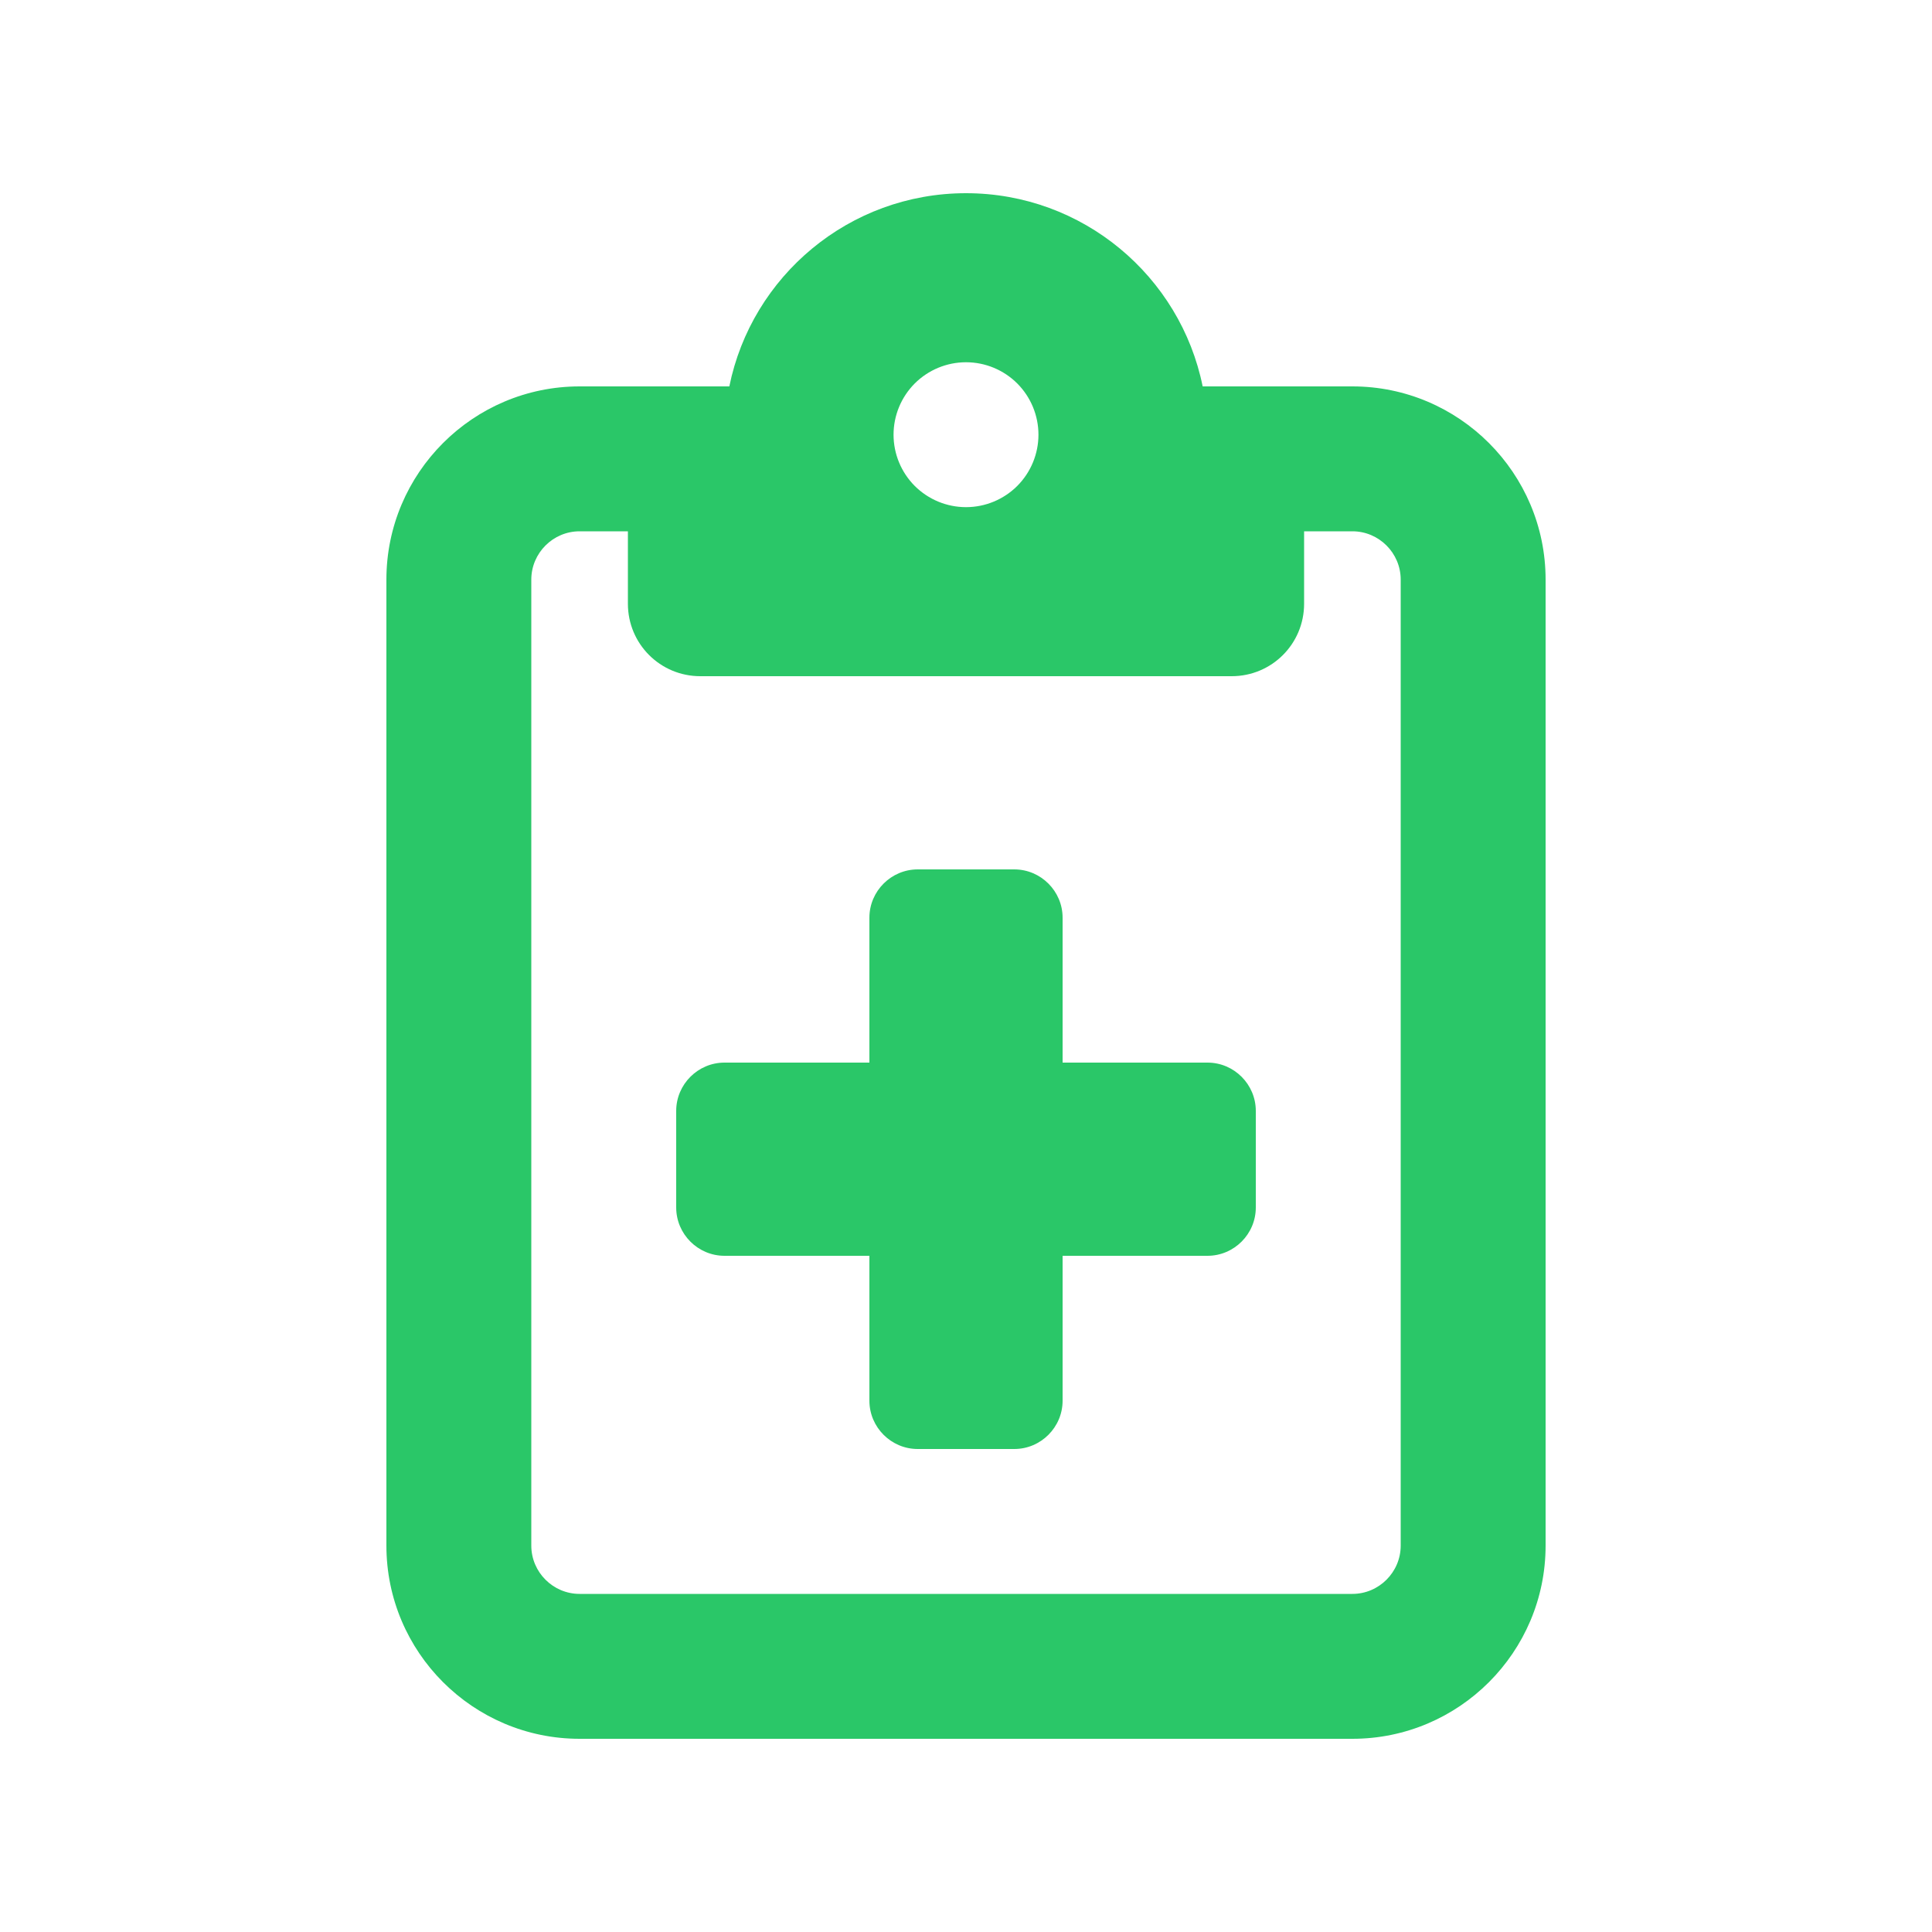 <svg width="40" height="40" viewBox="0 0 40 40" fill="none" xmlns="http://www.w3.org/2000/svg">
<path d="M28 8H25.5H24.9C24.438 5.719 22.419 4 20 4C17.581 4 15.562 5.719 15.1 8H14.5H12C9.794 8 8 9.794 8 12V32C8 34.206 9.794 36 12 36H28C30.206 36 32 34.206 32 32V12C32 9.794 30.206 8 28 8ZM13 11V12.5C13 13.331 13.669 14 14.5 14H20H25.5C26.331 14 27 13.331 27 12.5V11H28C28.55 11 29 11.45 29 12V32C29 32.55 28.55 33 28 33H12C11.45 33 11 32.55 11 32V12C11 11.45 11.45 11 12 11H13ZM18.5 9C18.5 8.602 18.658 8.221 18.939 7.939C19.221 7.658 19.602 7.5 20 7.5C20.398 7.5 20.779 7.658 21.061 7.939C21.342 8.221 21.5 8.602 21.5 9C21.5 9.398 21.342 9.779 21.061 10.061C20.779 10.342 20.398 10.5 20 10.5C19.602 10.5 19.221 10.342 18.939 10.061C18.658 9.779 18.5 9.398 18.5 9ZM18 19V22H15C14.45 22 14 22.45 14 23V25C14 25.55 14.45 26 15 26H18V29C18 29.55 18.45 30 19 30H21C21.55 30 22 29.55 22 29V26H25C25.55 26 26 25.55 26 25V23C26 22.45 25.55 22 25 22H22V19C22 18.45 21.55 18 21 18H19C18.45 18 18 18.45 18 19Z" fill="#2AC768"/>
</svg>
